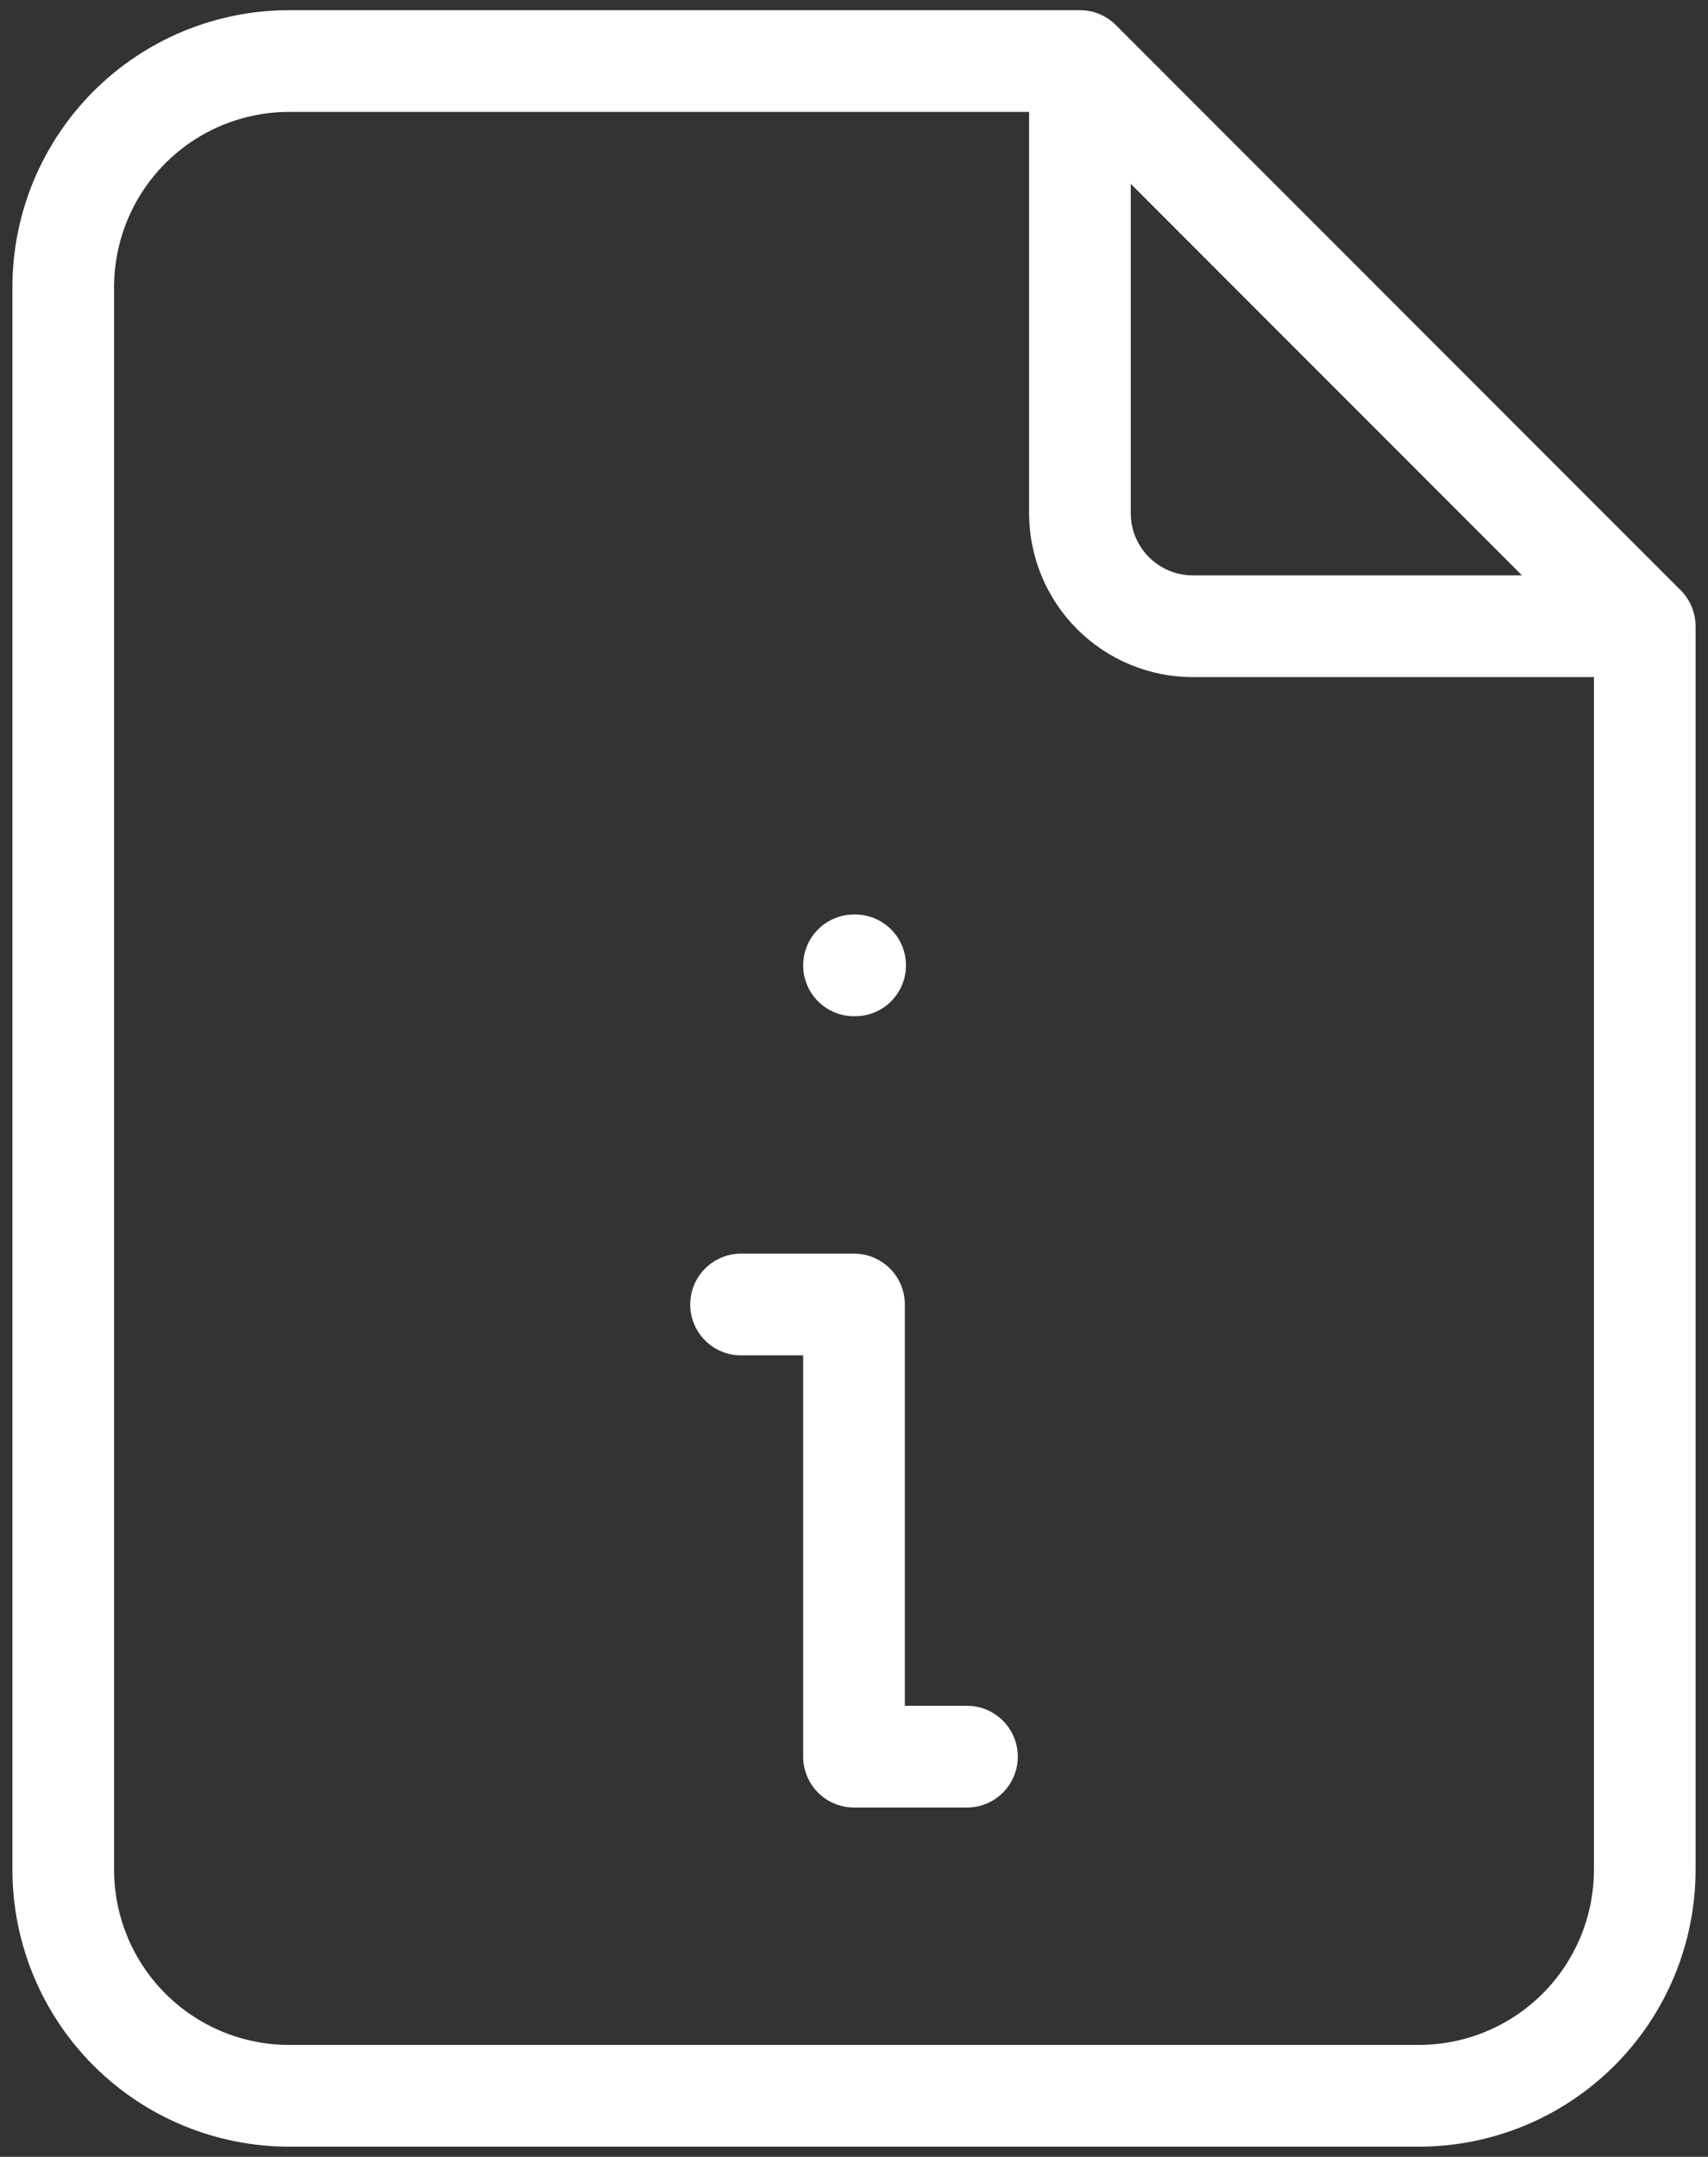 <svg width="84" height="106" viewBox="0 0 84 106" fill="none" xmlns="http://www.w3.org/2000/svg">
<rect x="0" y="0" width="84" height="106" fill="#333333" stroke="none"/>
<path d="M53.111 3V25.222C53.111 26.696 53.697 28.109 54.739 29.151C55.78 30.192 57.194 30.778 58.667 30.778H80.889M53.111 3H14.222C11.276 3 8.449 4.171 6.366 6.254C4.282 8.338 3.111 11.164 3.111 14.111V91.889C3.111 94.836 4.282 97.662 6.366 99.746C8.449 101.829 11.276 103 14.222 103H69.778C72.725 103 75.551 101.829 77.635 99.746C79.719 97.662 80.889 94.836 80.889 91.889V30.778M53.111 3L80.889 30.778M36.445 64.111H42V86.333H47.556M42 47.444H42.056" stroke="white" stroke-width="5" stroke-linecap="round" stroke-linejoin="round"/>
</svg>
